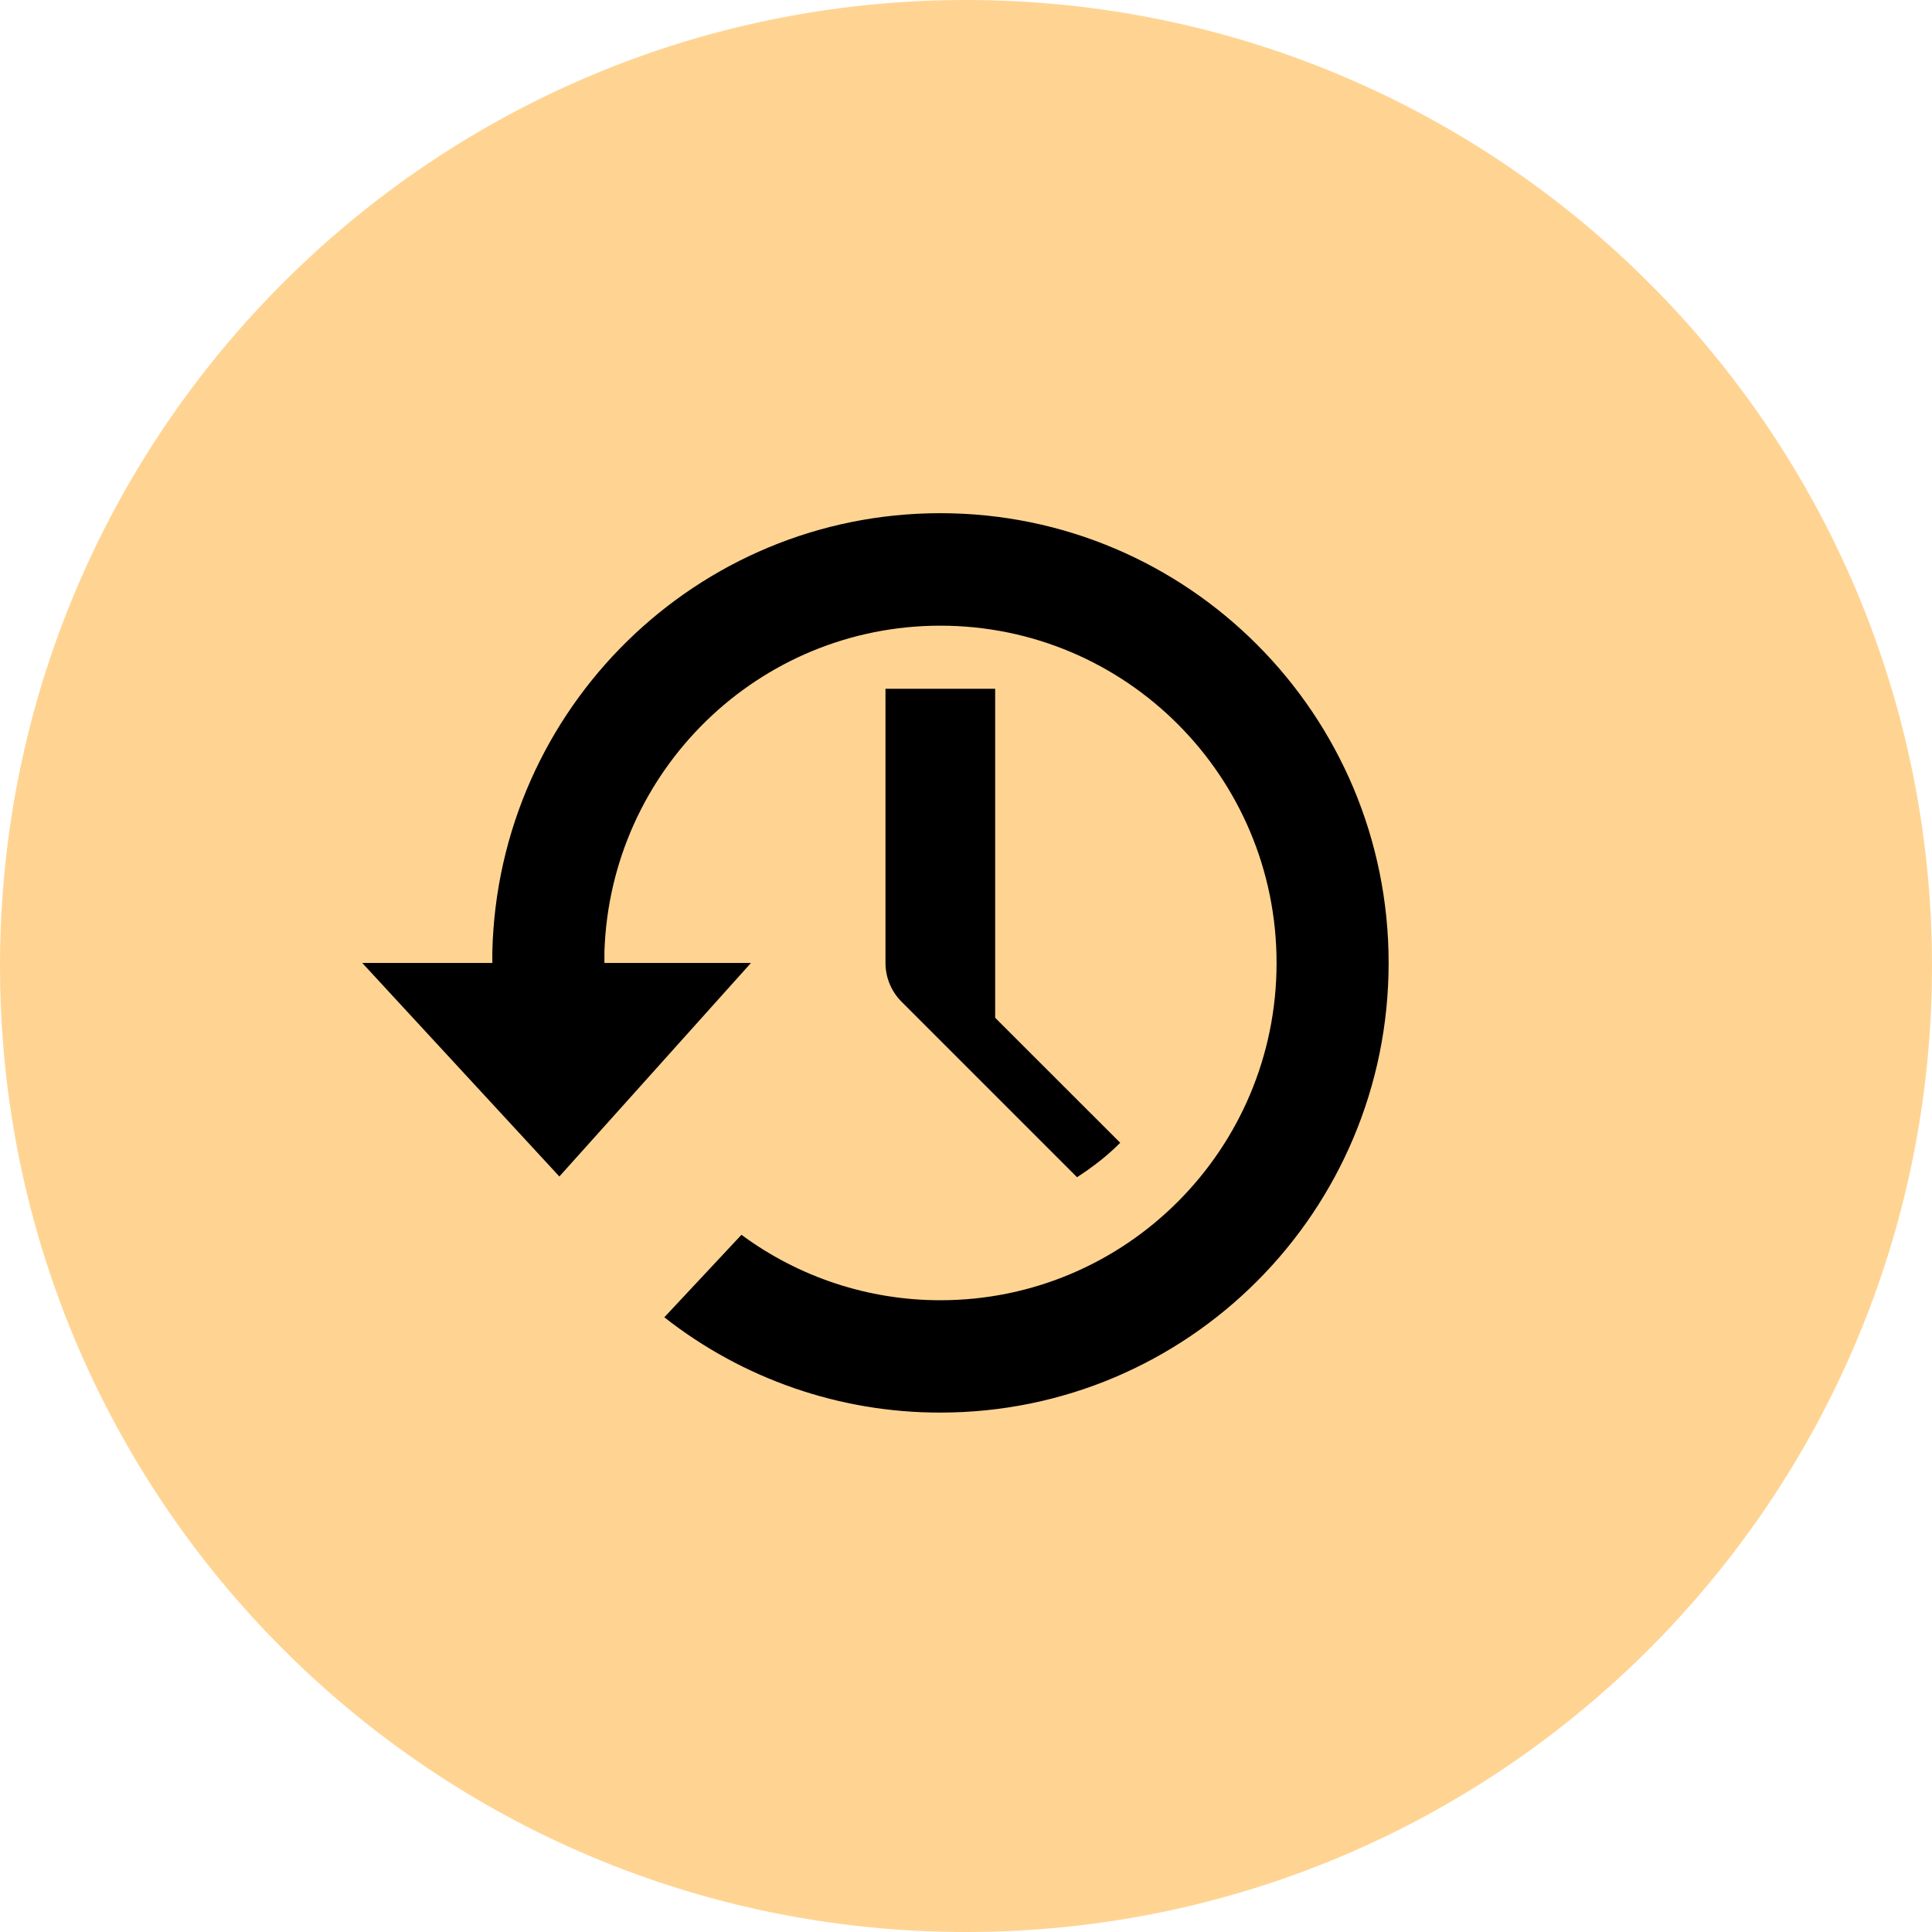 <svg width="40" height="40" viewBox="0 0 40 40" fill="none" xmlns="http://www.w3.org/2000/svg">
<path d="M20 40C31.046 40 40 31.046 40 20C40 8.954 31.046 0 20 0C8.954 0 0 8.954 0 20C0 31.046 8.954 40 20 40Z" fill="#FFD493"/>
<path d="M19.469 10.625C14.422 10.625 10.316 14.669 10.193 19.704V19.937H7.5L11.581 24.358L15.548 19.937H12.514V19.704C12.636 15.954 15.703 12.954 19.469 12.954C23.314 12.954 26.43 16.081 26.43 19.937C26.43 23.793 23.314 26.92 19.469 26.92C17.986 26.921 16.543 26.446 15.351 25.565L13.754 27.273C15.383 28.554 17.396 29.249 19.469 29.246C24.595 29.246 28.75 25.079 28.75 19.937C28.75 14.794 24.595 10.625 19.469 10.625ZM18.333 14.26V19.937C18.333 20.238 18.453 20.527 18.666 20.74L22.299 24.373C22.621 24.165 22.924 23.931 23.193 23.66L20.604 21.072V14.26H18.333Z" fill="black"/>
</svg>
